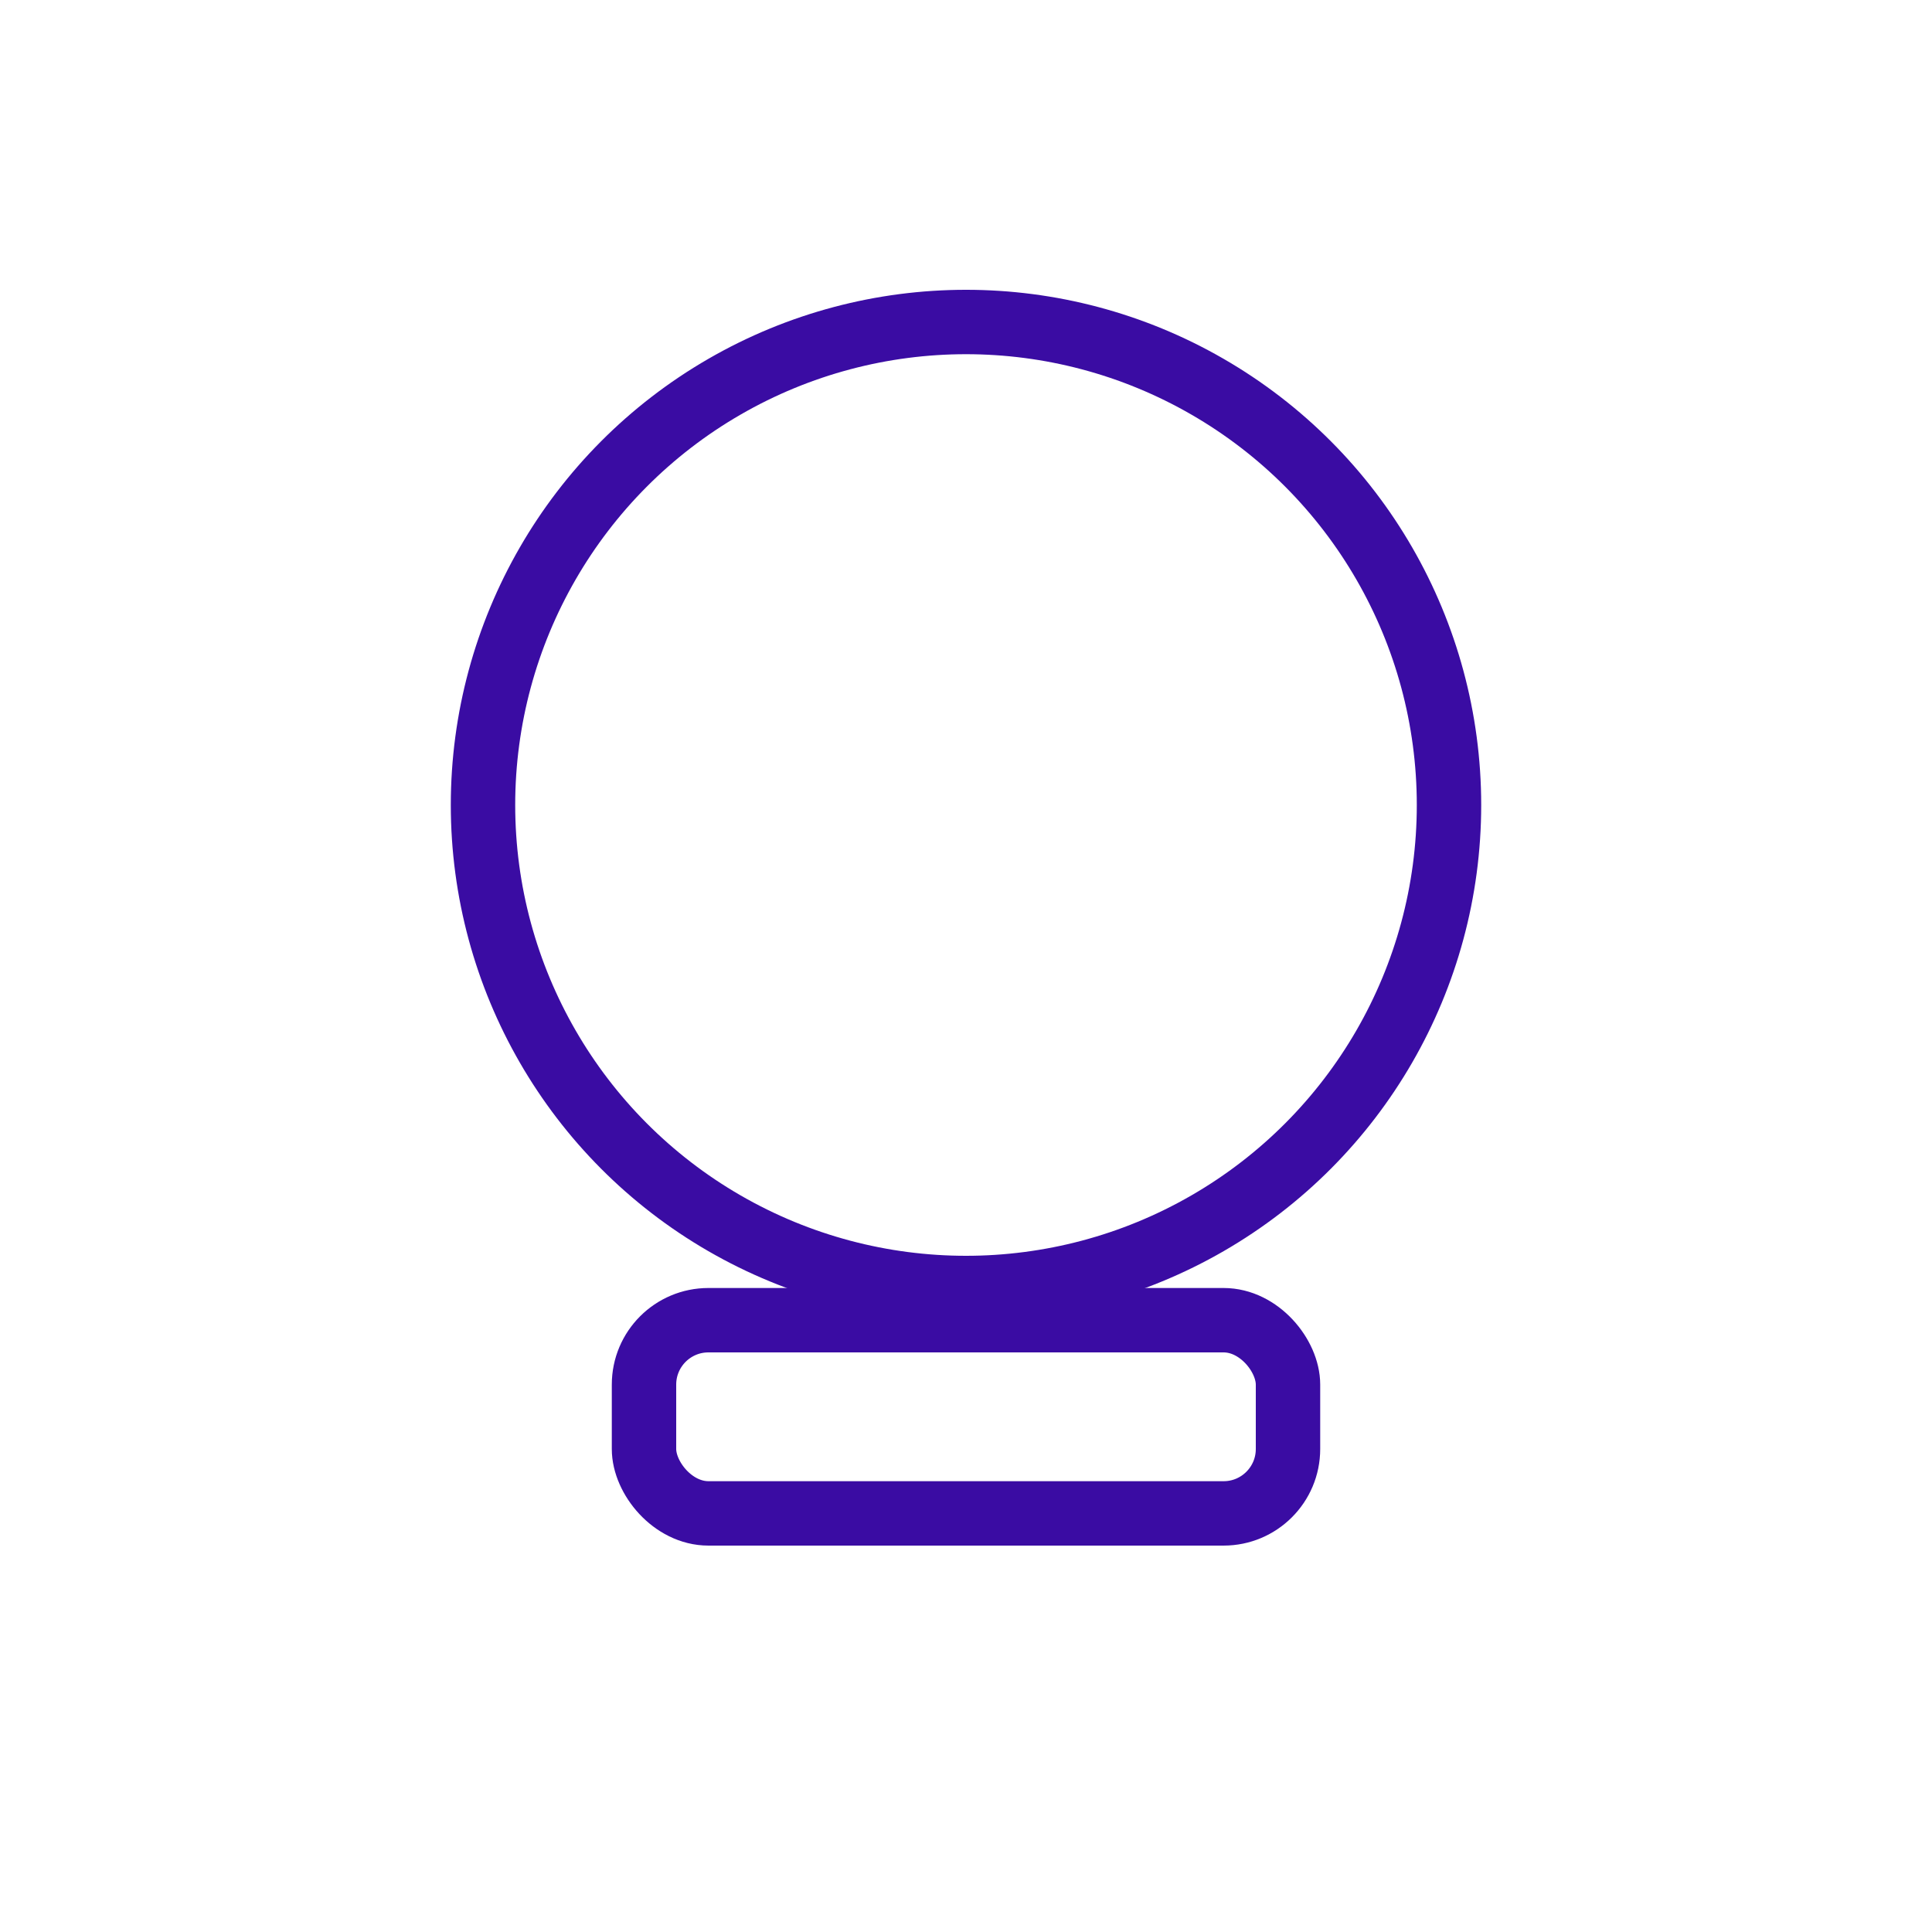 <svg xmlns="http://www.w3.org/2000/svg" width="120" height="120" viewBox="0 0 120 120">
  <circle cx="60" cy="50" r="30" stroke="#3a0ca3" stroke-width="4" fill="none"/>
  <rect x="40" y="82" width="40" height="12" rx="4" stroke="#3a0ca3" stroke-width="4" fill="none"/>
</svg>

